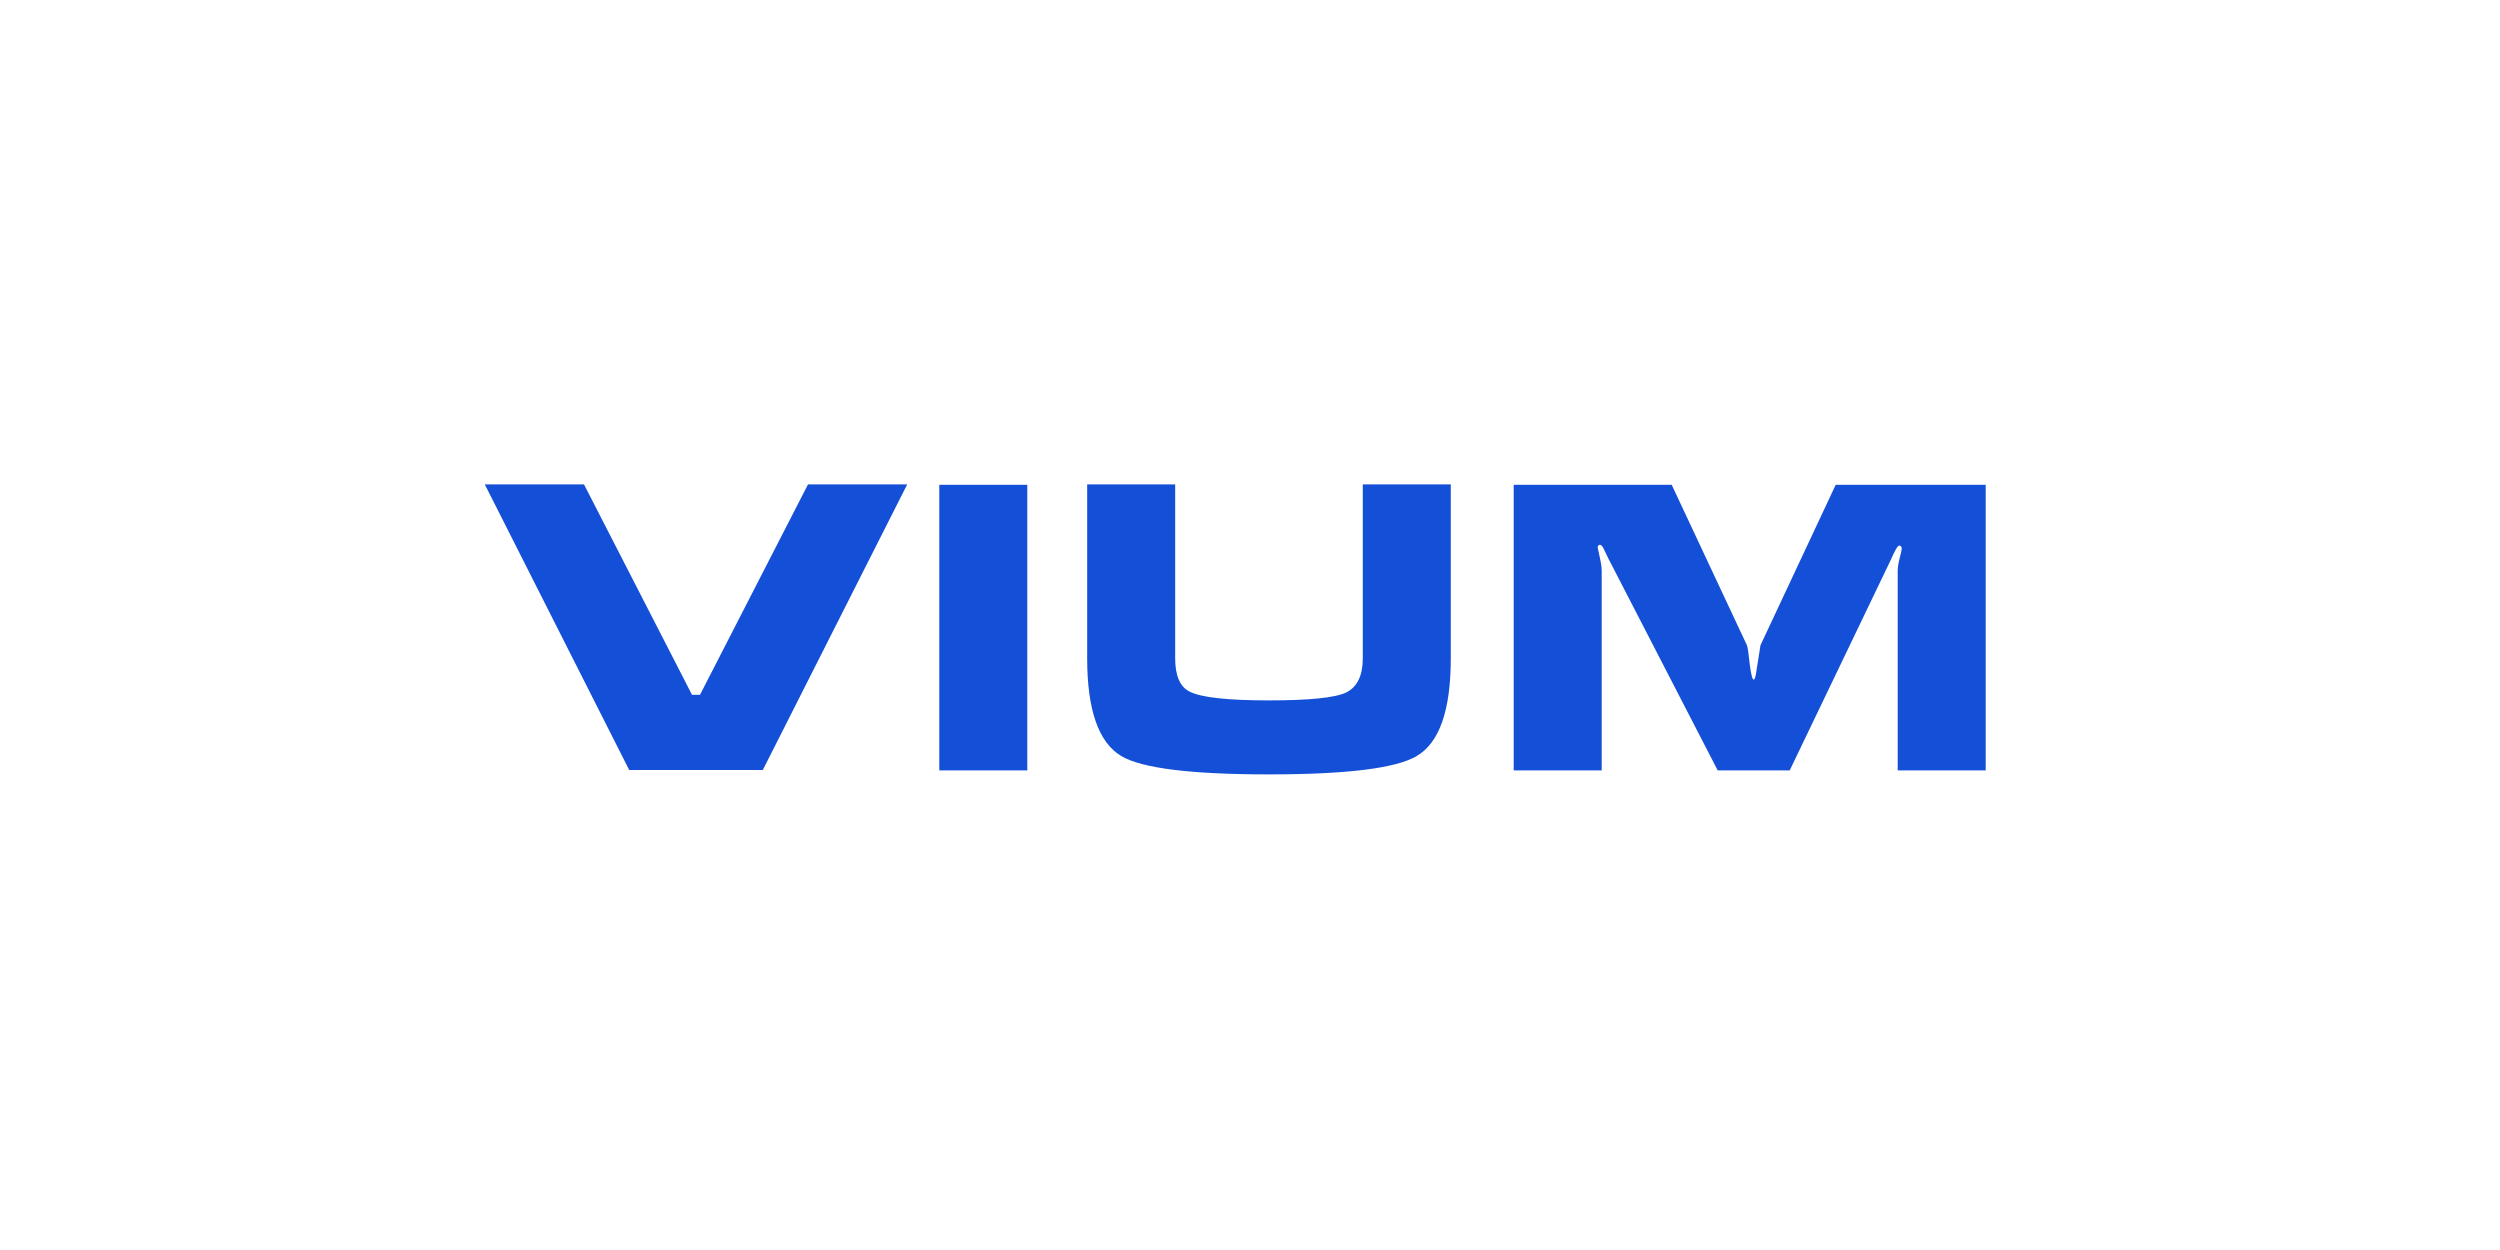 <?xml version="1.0" encoding="UTF-8"?> <svg xmlns="http://www.w3.org/2000/svg" width="500" height="250" viewBox="0 0 500 250" fill="none"><rect width="500" height="250" fill="white"></rect><path d="M116.8 96.88L138.4 138.96H139.2H140L161.6 96.88H181.44L152.56 154H125.84L96.96 96.88H116.8ZM187.859 154.08V96.96H205.459V154.08H187.859ZM290.157 96.88V131.68C290.157 142.027 287.89 148.533 283.357 151.2C279.25 153.653 269.384 154.88 253.757 154.88C238.184 154.88 228.344 153.653 224.237 151.2C219.704 148.48 217.437 141.973 217.437 131.68V96.88H235.037V131.68C235.037 135.147 235.997 137.36 237.917 138.32C240.21 139.493 245.49 140.08 253.757 140.08C261.917 140.08 267.09 139.547 269.277 138.48C271.464 137.36 272.557 135.093 272.557 131.68V96.88H290.157ZM302.74 96.96H334.34L349.38 129.04C349.54 129.413 349.727 130.667 349.94 132.8C350.207 134.88 350.473 135.92 350.74 135.92C350.953 135.92 351.14 135.307 351.3 134.08C351.513 132.8 351.78 131.12 352.1 129.04L367.14 96.96H397.14V154.08H379.54V114.16C379.54 113.467 379.673 112.613 379.94 111.6C380.207 110.587 380.34 109.973 380.34 109.76C380.34 109.333 380.18 109.12 379.86 109.12C379.647 109.12 379.38 109.44 379.06 110.08C378.74 110.667 378.473 111.227 378.26 111.76L357.94 154.08H343.54L321.62 111.6C321.3 110.907 321.007 110.293 320.74 109.76C320.473 109.227 320.233 108.96 320.02 108.96C319.7 108.96 319.54 109.147 319.54 109.52C319.54 109.573 319.727 110.453 320.1 112.16C320.26 112.907 320.34 113.52 320.34 114V154.08H302.74V96.96Z" fill="#144FD7"></path></svg> 